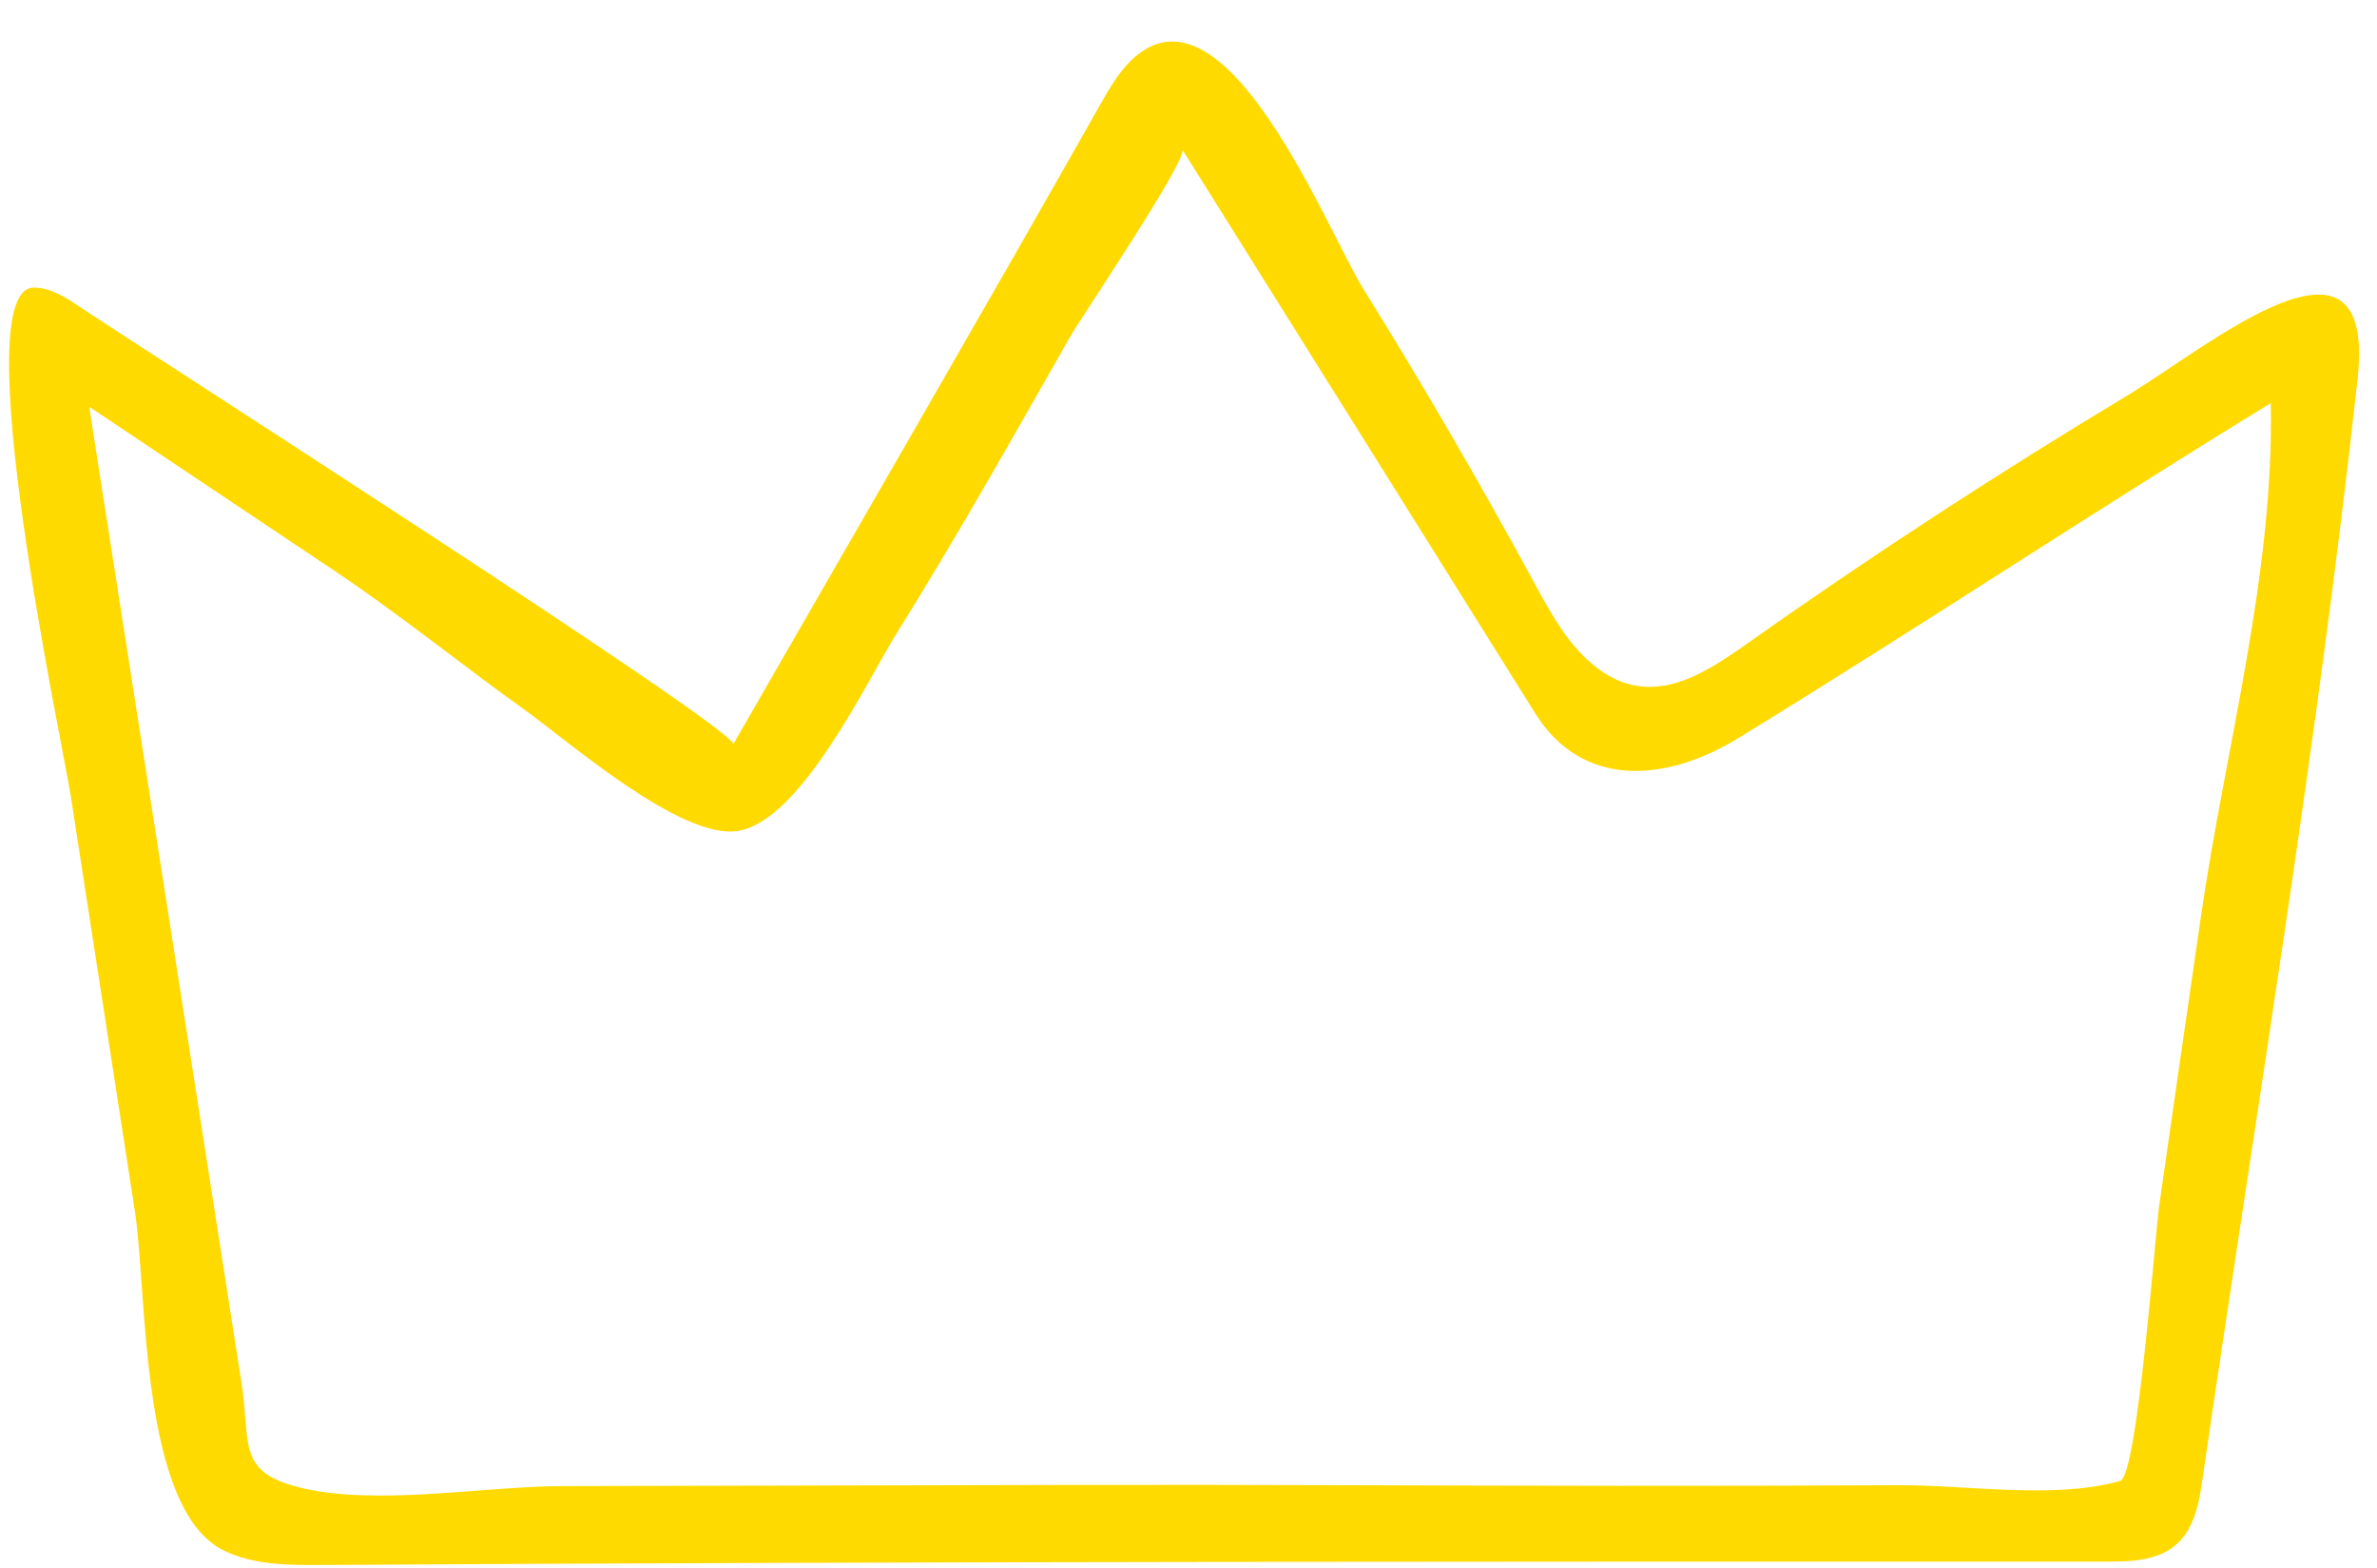 <svg xmlns="http://www.w3.org/2000/svg" xmlns:xlink="http://www.w3.org/1999/xlink" width="567" zoomAndPan="magnify" viewBox="0 0 425.25 280.5" height="374" preserveAspectRatio="xMidYMid meet" version="1.0"><defs><clipPath id="2cd78b8876"><path d="M 1 7 L 422.375 7 L 422.375 280 L 1 280 Z M 1 7 " clip-rule="nonzero"/></clipPath><clipPath id="2ad31e77d6"><path d="M 158.758 92.07 L 164.027 92.07 L 164.027 101.914 L 158.758 101.914 Z M 158.758 92.07 " clip-rule="nonzero"/></clipPath></defs><g clip-path="url(#2cd78b8876)"><path fill="#ffda00" d="M 378.977 265.012 C 367.238 268.215 351.711 265.617 339.664 265.684 C 322.996 265.777 306.332 265.801 289.668 265.793 C 257.27 265.777 224.867 265.574 192.465 265.637 C 161.832 265.699 131.199 265.77 100.562 265.844 C 86.398 265.879 66.754 269.547 53.133 265.969 C 42.344 263.133 44.875 258.117 43.207 247.406 C 39.953 226.527 36.691 205.645 33.434 184.766 C 27.656 147.746 21.883 110.727 16.102 73.703 C 16.086 73.586 16.066 72.828 15.957 72.758 C 30.531 82.504 45.105 92.254 59.68 102.004 C 71.434 109.863 82.418 118.797 93.91 127.023 C 101.648 132.562 121.793 150.234 131.996 148.648 C 143.332 146.879 155.172 121.68 160.473 113.191 C 171.348 95.789 181.398 77.883 191.555 60.055 C 193.105 57.328 212.57 28.438 211.523 26.762 C 232.574 60.371 253.625 93.977 274.656 127.617 C 283.16 141.199 298.145 139.902 310.98 132.043 C 342.906 112.492 374.195 91.719 406.25 72.109 C 406.848 102.844 398.168 133.551 393.77 163.82 C 391.258 181.121 388.754 198.422 386.277 215.727 C 385.555 220.789 382.387 264.043 379.316 264.918 C 379.203 264.949 379.09 264.98 378.977 265.012 Z M 418.801 53.852 C 411.066 48.285 391.355 64.277 380.539 70.777 C 357.18 84.816 334.336 99.727 312.086 115.465 C 303.953 121.219 295.082 126.562 285.75 119.508 C 280.668 115.668 277.527 109.859 274.488 104.266 C 264.781 86.395 254.555 68.805 243.812 51.527 C 237.527 41.414 219.52 -4.23 202.988 10.234 C 200.328 12.559 198.539 15.699 196.797 18.773 C 175.145 57.023 153.074 95.039 131.172 133.145 C 132.348 130.793 24.945 62.066 14.266 54.887 C 11.773 53.207 9.082 51.469 6.074 51.449 C -6.41 51.363 11.191 132.863 12.703 142.672 C 16.52 167.391 20.336 192.105 24.152 216.824 C 26.348 231.047 24.977 270 40.035 277.363 C 45.363 279.973 51.535 279.988 57.465 279.953 C 164.387 279.312 271.309 279.336 378.234 279.344 C 388.137 279.348 392.359 276.023 393.836 265.895 C 403.434 199.934 414.52 134.012 421.777 67.75 C 422.629 59.957 421.383 55.707 418.801 53.852 " fill-opacity="1" fill-rule="nonzero"/></g><g clip-path="url(#2ad31e77d6)"><path fill="#ffda00" d="M 158.758 92.07 L 164.027 92.07 L 164.027 101.906 L 158.758 101.906 Z M 158.758 92.07 " fill-opacity="1" fill-rule="nonzero"/></g></svg>
